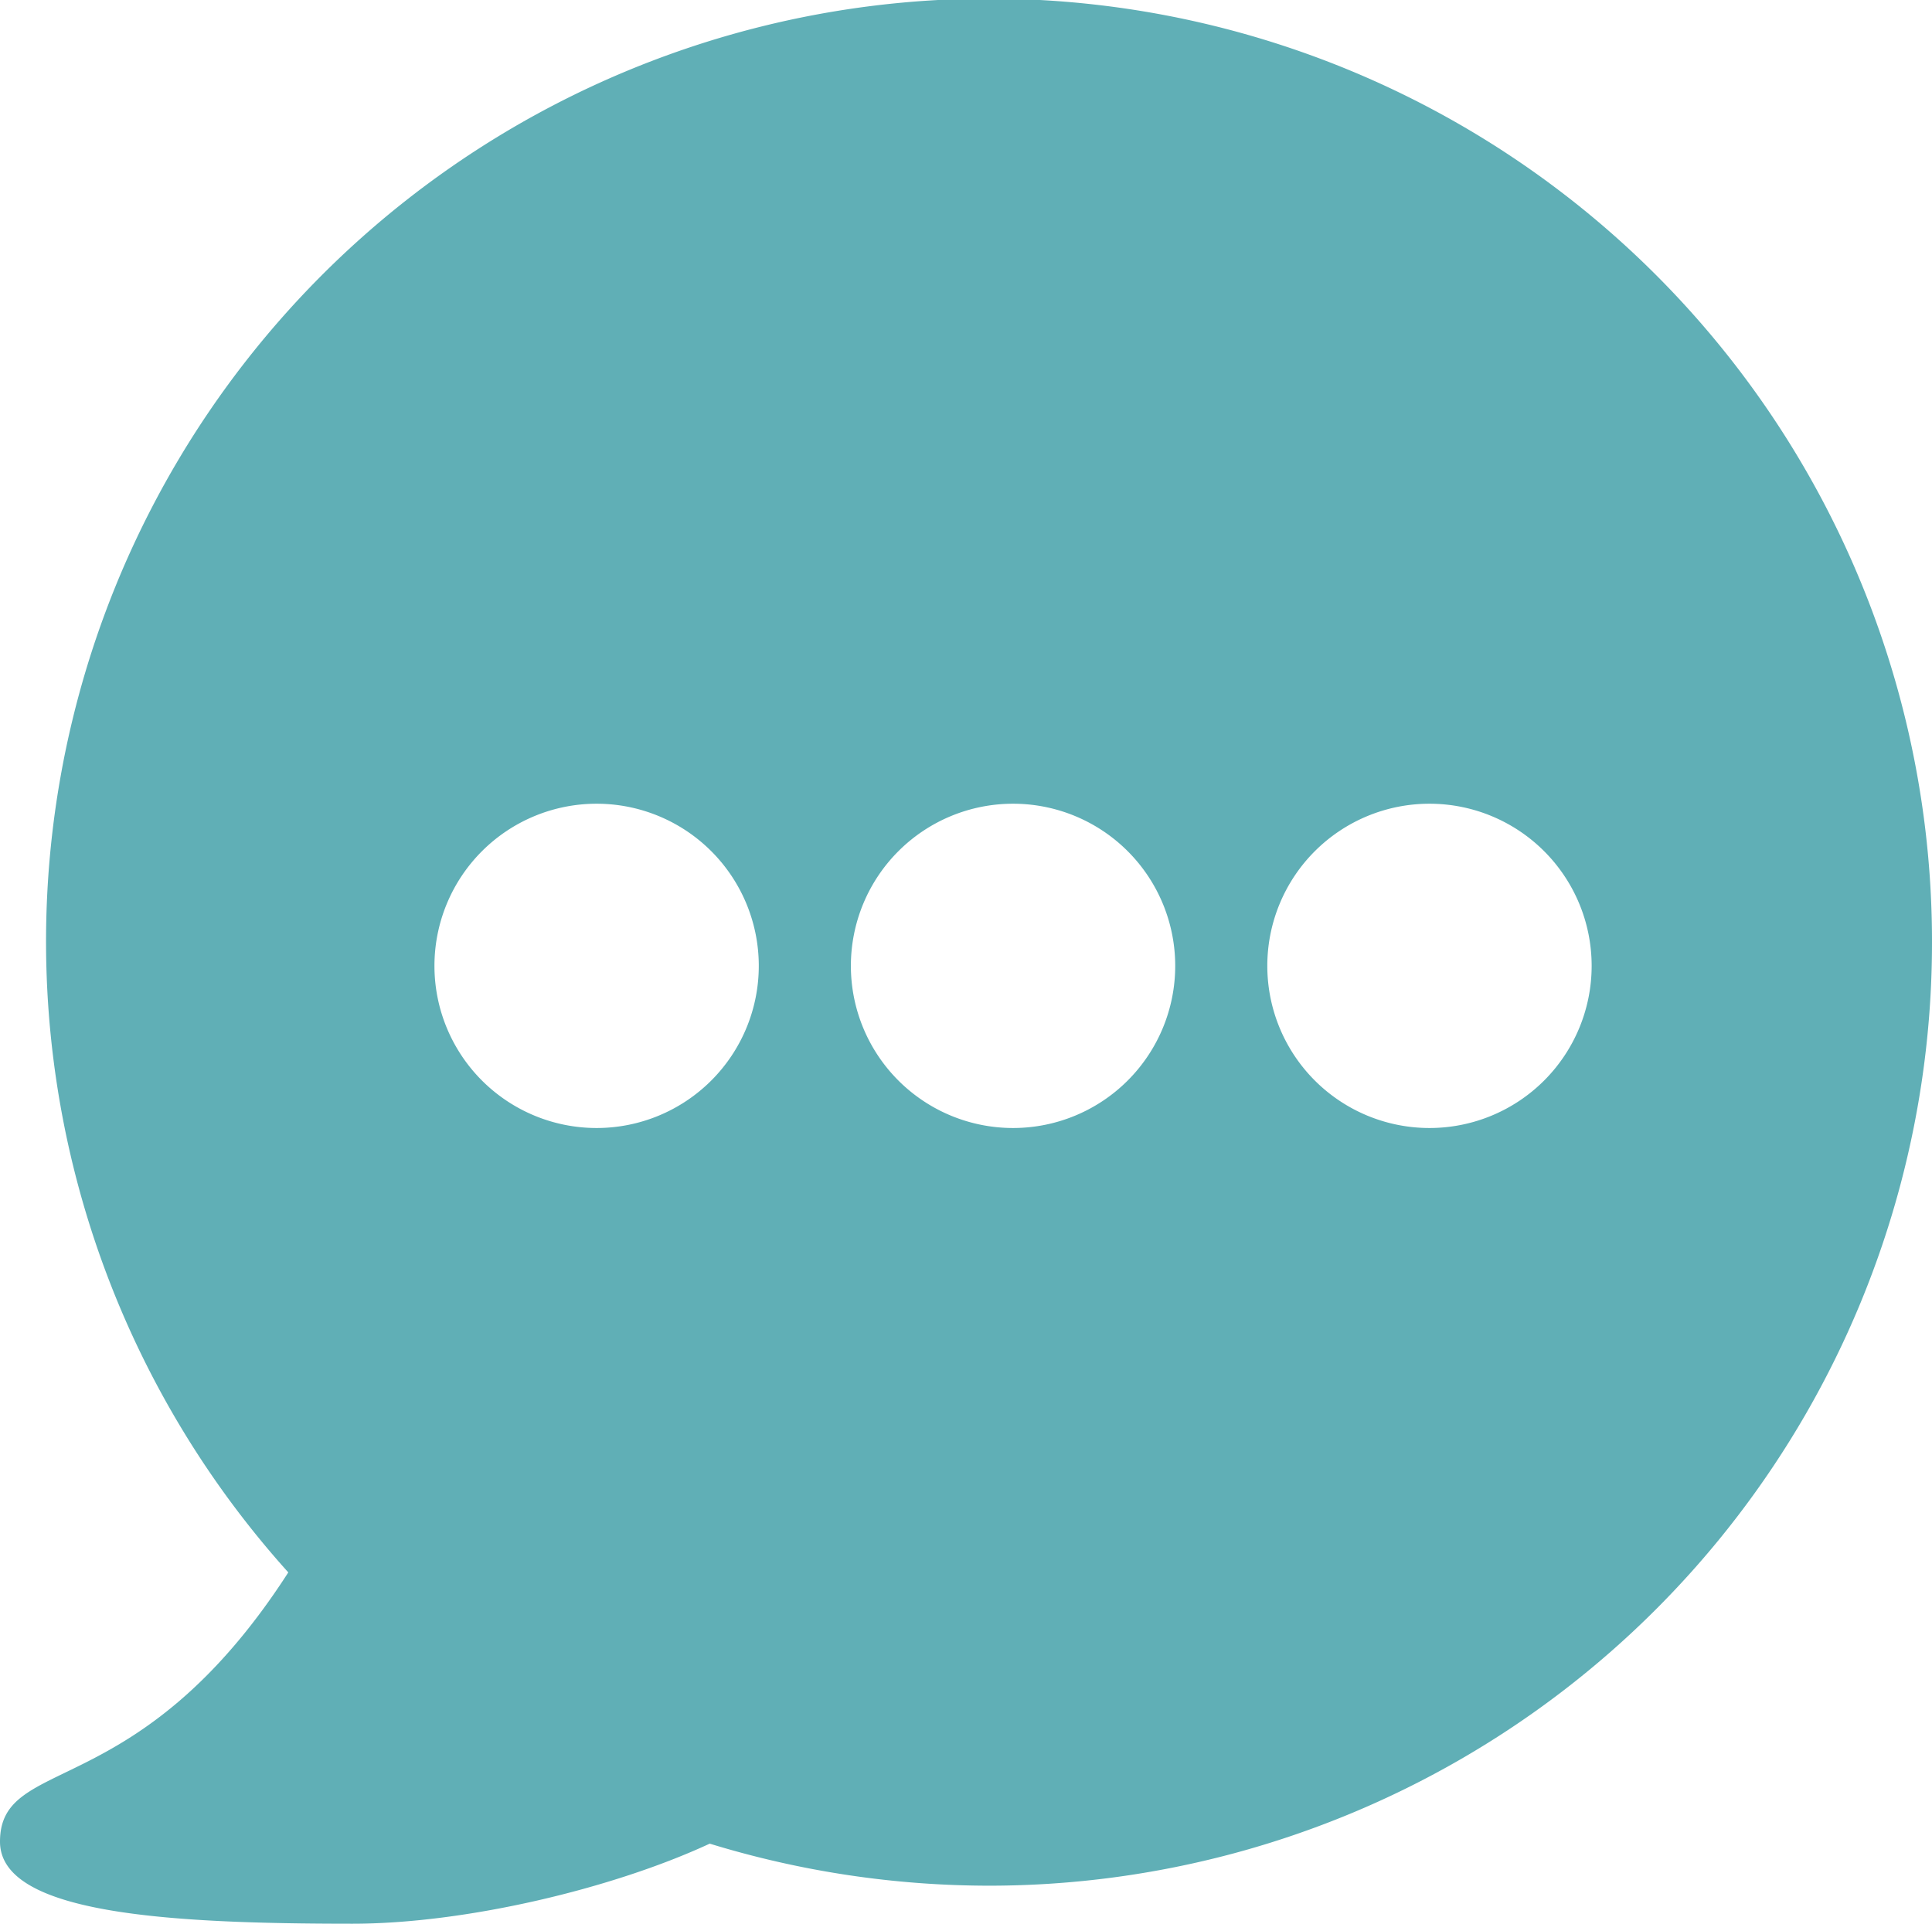 <svg xmlns="http://www.w3.org/2000/svg" viewBox="0 0 193 192.2"><defs><style>.cls-1{fill:#60afb6;}</style></defs><title>Ресурс 1</title><g id="Слой_2" data-name="Слой 2"><g id="Слой_1-2" data-name="Слой 1"><path class="cls-1" d="M193,94.2A94.2,94.2,0,1,0,28.8,157.1C13.8,180.4,0,175.2,0,184c0,7.2,16.7,8.2,35.2,8.2,11.3,0,26-3.5,35.7-8a95.31,95.31,0,0,0,28,4.2A94.21,94.21,0,0,0,193,94.2ZM75.8,96.5A16.2,16.2,0,1,1,59.6,80.3,16.2,16.2,0,0,1,75.8,96.5Zm41.6,0a16.2,16.2,0,1,1-16.2-16.2,16.2,16.2,0,0,1,16.2,16.2Zm41.6,0a16.2,16.2,0,1,1-16.2-16.2A16.2,16.2,0,0,1,159,96.5Z"/></g></g></svg>